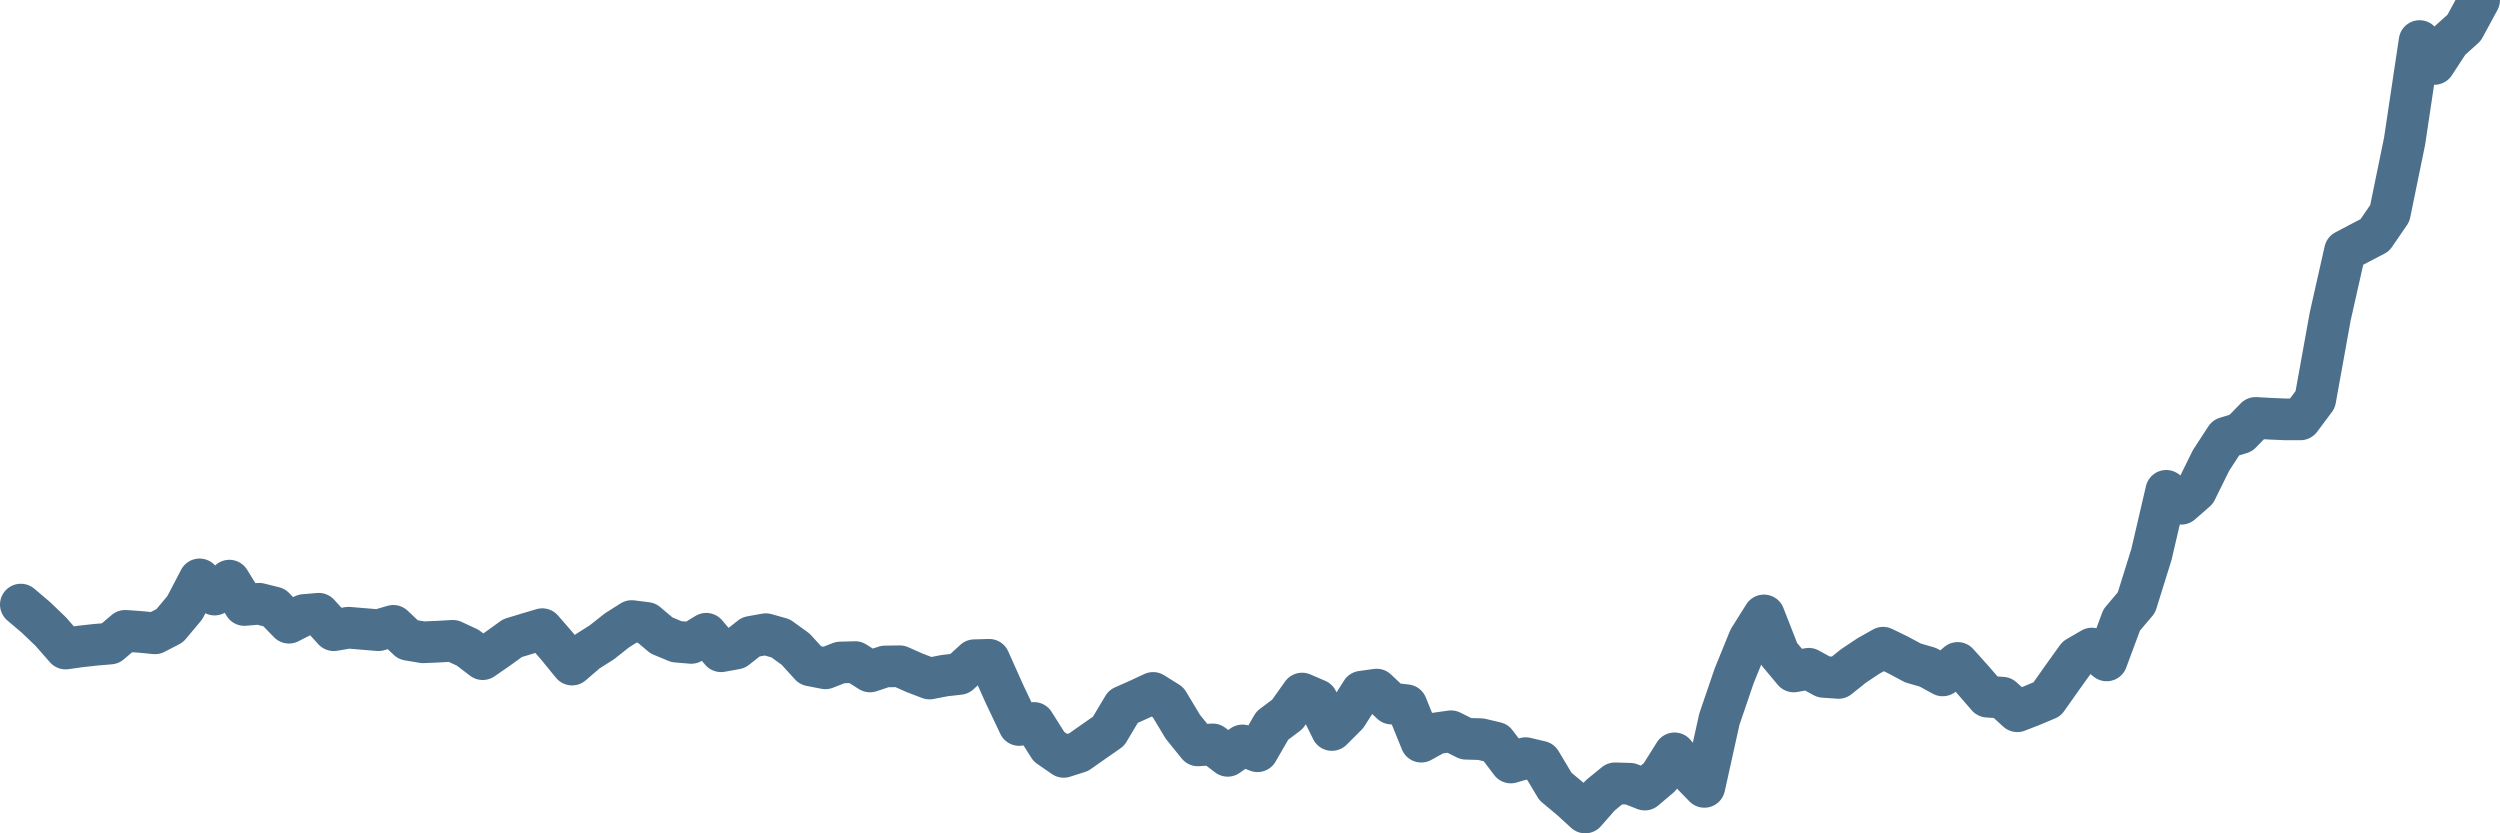 <svg width="120px" height="40px" viewBox="0 0 120 40" xmlns="http://www.w3.org/2000/svg"><path stroke="#4C6F8C" stroke-width="2" fill="none" stroke-linecap="round" stroke-linejoin="round" d="M1.00,29.02 L1.72,29.63 L2.43,30.31 L3.15,31.13 L3.86,31.03 L4.58,30.95 L5.29,30.89 L6.01,30.28 L6.72,30.33 L7.44,30.40 L8.15,30.03 L8.87,29.17 L9.58,27.81 L10.30,28.54 L11.01,27.87 L11.73,29.04 L12.44,28.98 L13.16,29.16 L13.87,29.89 L14.59,29.52 L15.30,29.46 L16.02,30.25 L16.73,30.13 L17.45,30.19 L18.16,30.25 L18.88,30.04 L19.59,30.71 L20.31,30.83 L21.02,30.80 L21.74,30.76 L22.45,31.09 L23.17,31.64 L23.88,31.15 L24.60,30.63 L25.32,30.41 L26.03,30.20 L26.75,31.03 L27.46,31.90 L28.18,31.28 L28.89,30.83 L29.61,30.26 L30.32,29.81 L31.04,29.90 L31.75,30.50 L32.47,30.80 L33.18,30.86 L33.90,30.42 L34.61,31.26 L35.33,31.13 L36.04,30.57 L36.76,30.44 L37.47,30.64 L38.19,31.16 L38.90,31.94 L39.62,32.08 L40.33,31.80 L41.05,31.78 L41.76,32.23 L42.48,31.99 L43.19,31.98 L43.91,32.30 L44.62,32.57 L45.34,32.43 L46.05,32.35 L46.77,31.69 L47.48,31.67 L48.20,33.28 L48.92,34.80 L49.63,34.70 L50.35,35.84 L51.06,36.33 L51.78,36.10 L52.49,35.60 L53.21,35.10 L53.92,33.91 L54.64,33.59 L55.35,33.26 L56.07,33.71 L56.78,34.89 L57.50,35.78 L58.21,35.73 L58.93,36.28 L59.64,35.78 L60.36,36.06 L61.07,34.83 L61.79,34.29 L62.50,33.29 L63.22,33.60 L63.93,35.04 L64.65,34.32 L65.36,33.20 L66.08,33.10 L66.79,33.77 L67.51,33.85 L68.22,35.60 L68.94,35.20 L69.65,35.10 L70.37,35.46 L71.08,35.48 L71.80,35.65 L72.52,36.60 L73.23,36.39 L73.95,36.56 L74.66,37.75 L75.38,38.35 L76.09,39.00 L76.81,38.18 L77.52,37.60 L78.24,37.62 L78.95,37.90 L79.67,37.29 L80.38,36.16 L81.10,37.04 L81.81,37.77 L82.53,34.52 L83.24,32.44 L83.96,30.67 L84.67,29.54 L85.39,31.38 L86.10,32.23 L86.82,32.10 L87.53,32.49 L88.25,32.54 L88.96,31.97 L89.68,31.49 L90.39,31.09 L91.11,31.44 L91.82,31.82 L92.54,32.03 L93.25,32.42 L93.97,31.82 L94.68,32.61 L95.40,33.44 L96.12,33.49 L96.83,34.14 L97.55,33.86 L98.26,33.56 L98.98,32.54 L99.69,31.55 L100.41,31.13 L101.12,31.70 L101.84,29.76 L102.55,28.92 L103.27,26.61 L103.98,23.56 L104.70,24.18 L105.41,23.56 L106.13,22.10 L106.84,21.01 L107.56,20.79 L108.27,20.06 L108.99,20.10 L109.70,20.13 L110.42,20.13 L111.13,19.18 L111.85,15.19 L112.56,12.04 L113.28,11.66 L113.99,11.29 L114.71,10.24 L115.42,6.78 L116.14,1.97 L116.85,3.07 L117.57,1.97 L118.28,1.33 L119.00,0"></path></svg>